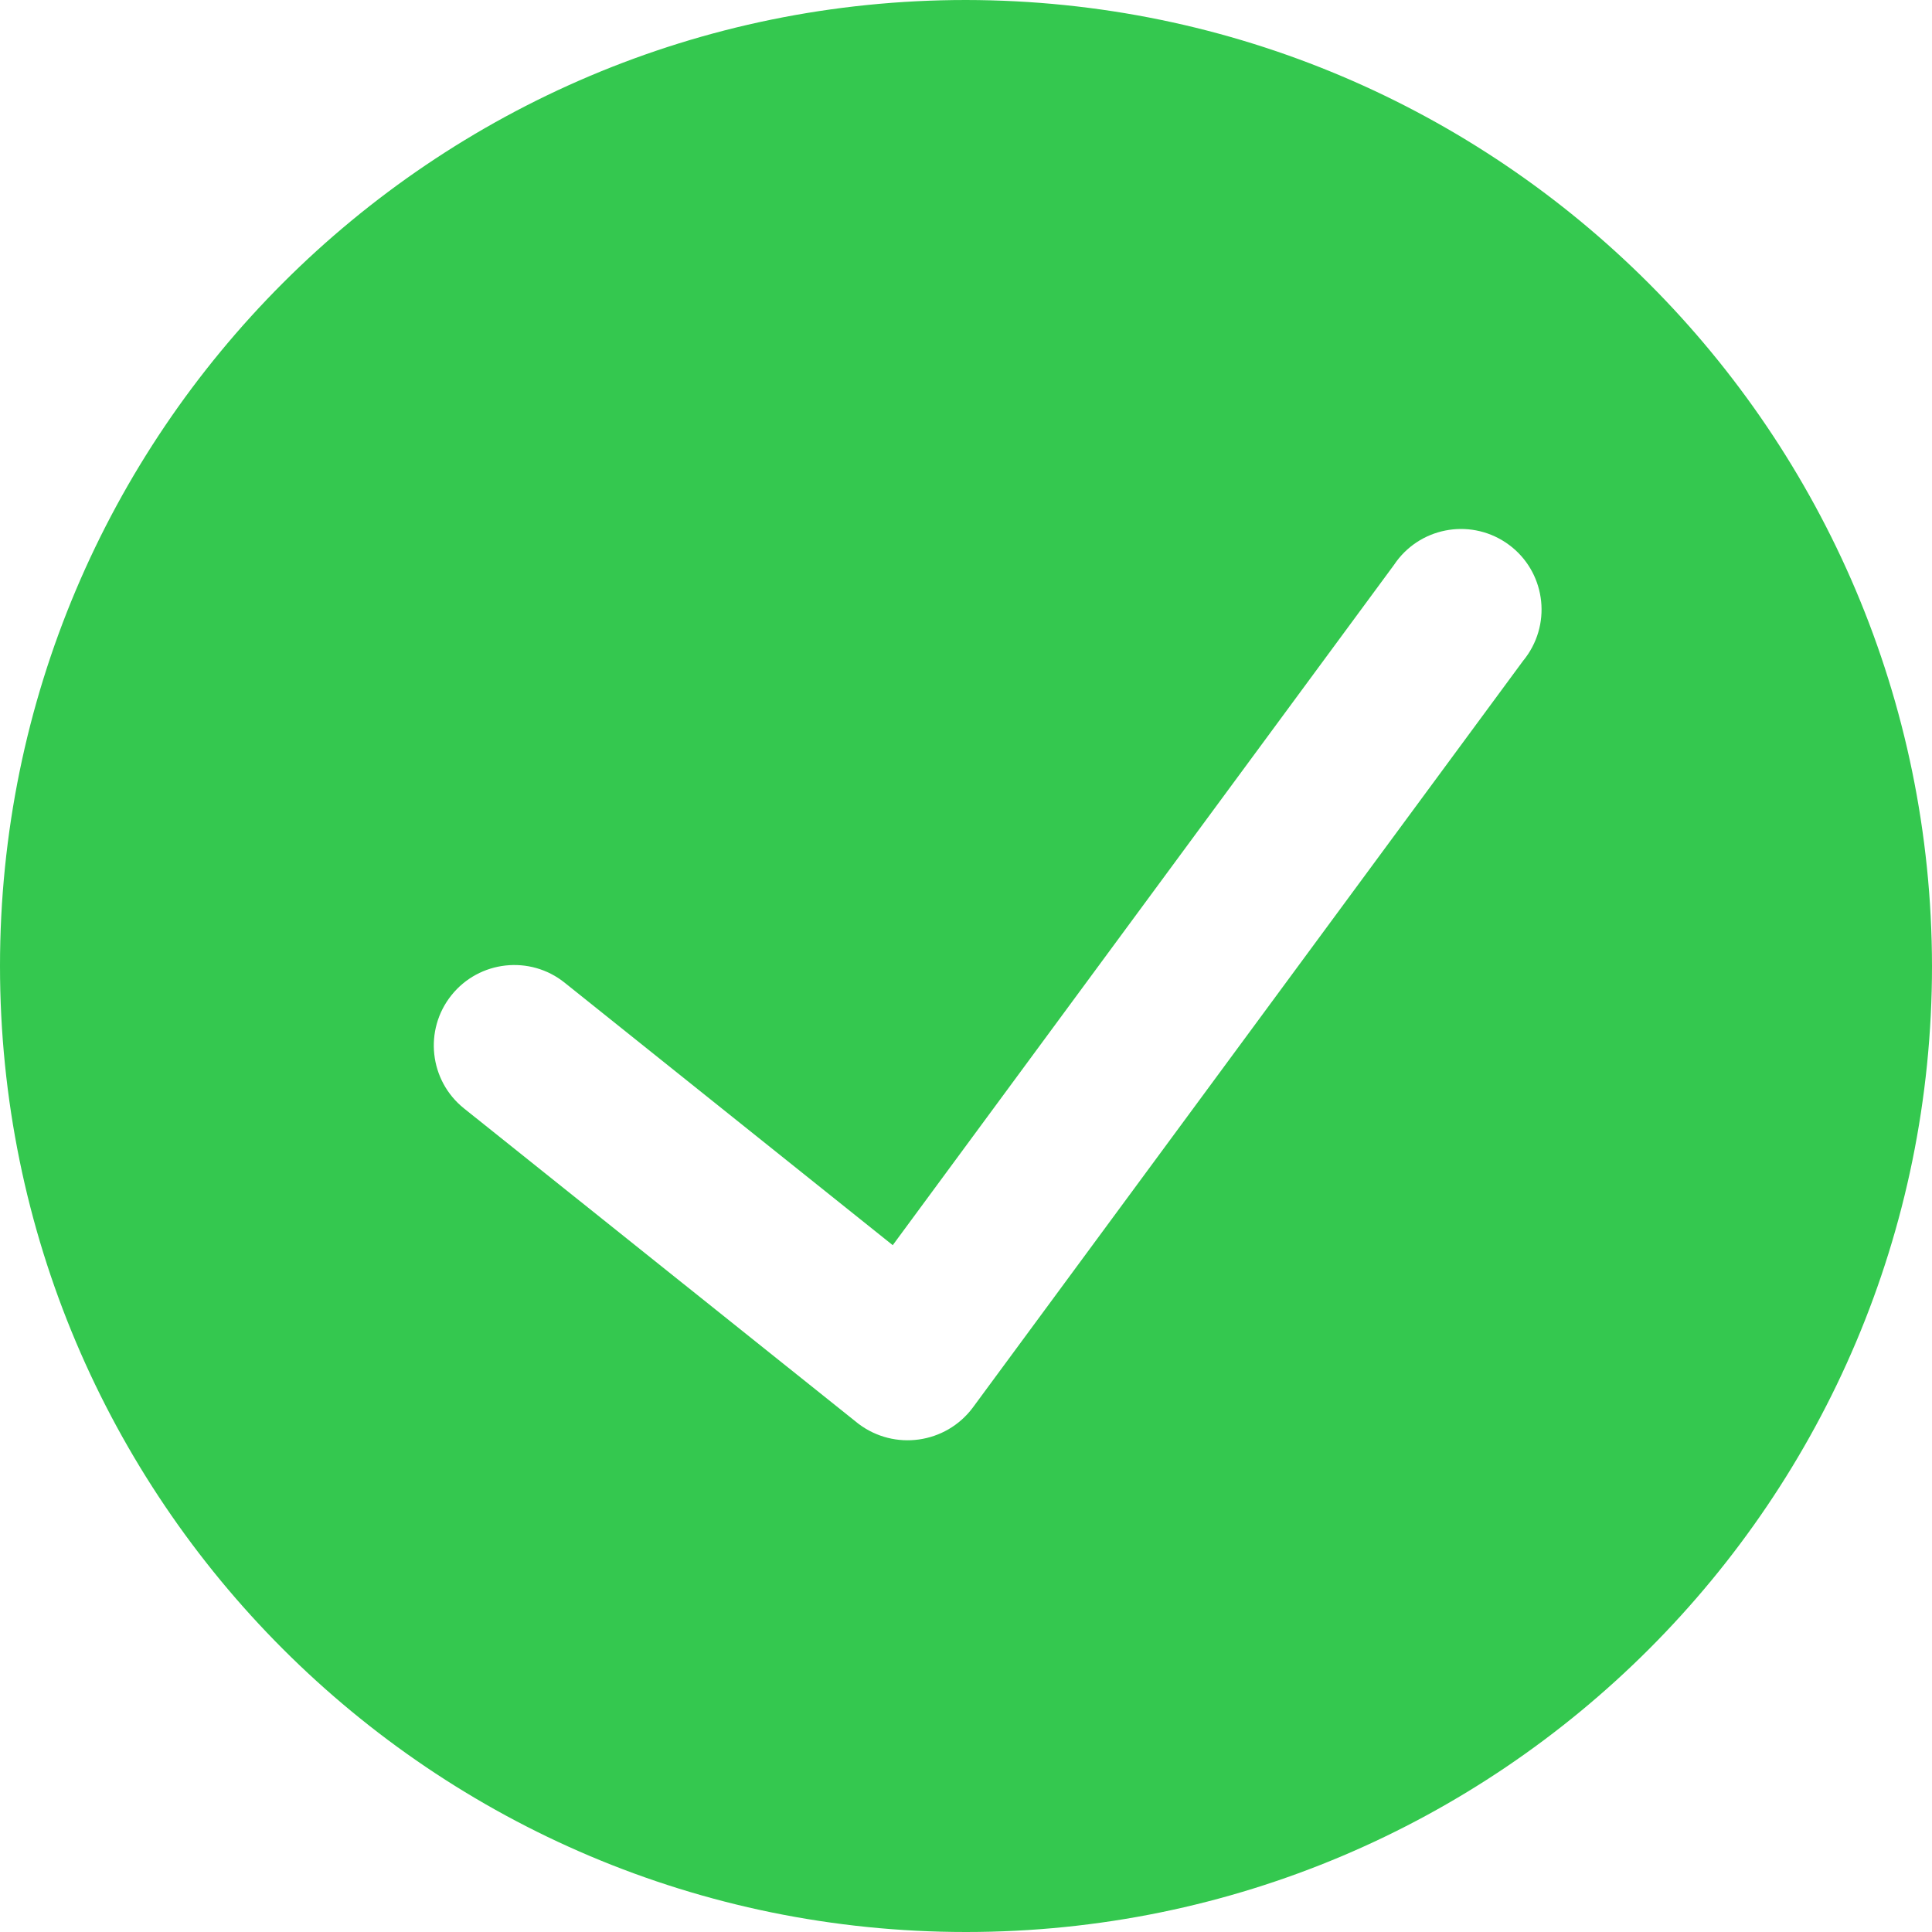 <?xml version="1.0" encoding="UTF-8"?>
<svg version="1.1" viewBox="0 0 24 24" xmlns="http://www.w3.org/2000/svg" xmlns:xlink="http://www.w3.org/1999/xlink">
    <!--Generated by IJSVG (https://github.com/iconjar/IJSVG)-->
    <path d="M12,0l-5.24537e-07,1.42109e-14c-6.627,2.89694e-07 -12,5.373 -12,12c2.89694e-07,6.627 5.373,12 12,12c6.627,-2.89694e-07 12,-5.373 12,-12l2.71279e-07,0c-0.008,-6.624 -5.376,-11.992 -12,-12Zm6.927,8.2l-6.845,9.289l4.36513e-08,-5.7915e-08c-0.336,0.446 -0.97,0.535 -1.416,0.199c-0.005,-0.004 -0.009,-0.007 -0.014,-0.011l-4.888,-3.908l-4.58401e-08,-3.66838e-08c-0.431,-0.345 -0.501,-0.975 -0.156,-1.406c0.345,-0.431 0.975,-0.501 1.406,-0.156c0,0 1.64583e-08,1.31709e-08 1.64583e-08,1.31709e-08l4.076,3.261l6.227,-8.451l-5.24177e-08,7.86579e-08c0.306,-0.46 0.927,-0.584 1.387,-0.278c0.46,0.306 0.584,0.927 0.278,1.387c-0.017,0.025 -0.035,0.05 -0.054,0.074Z" fill="#34C84F"></path>
</svg>